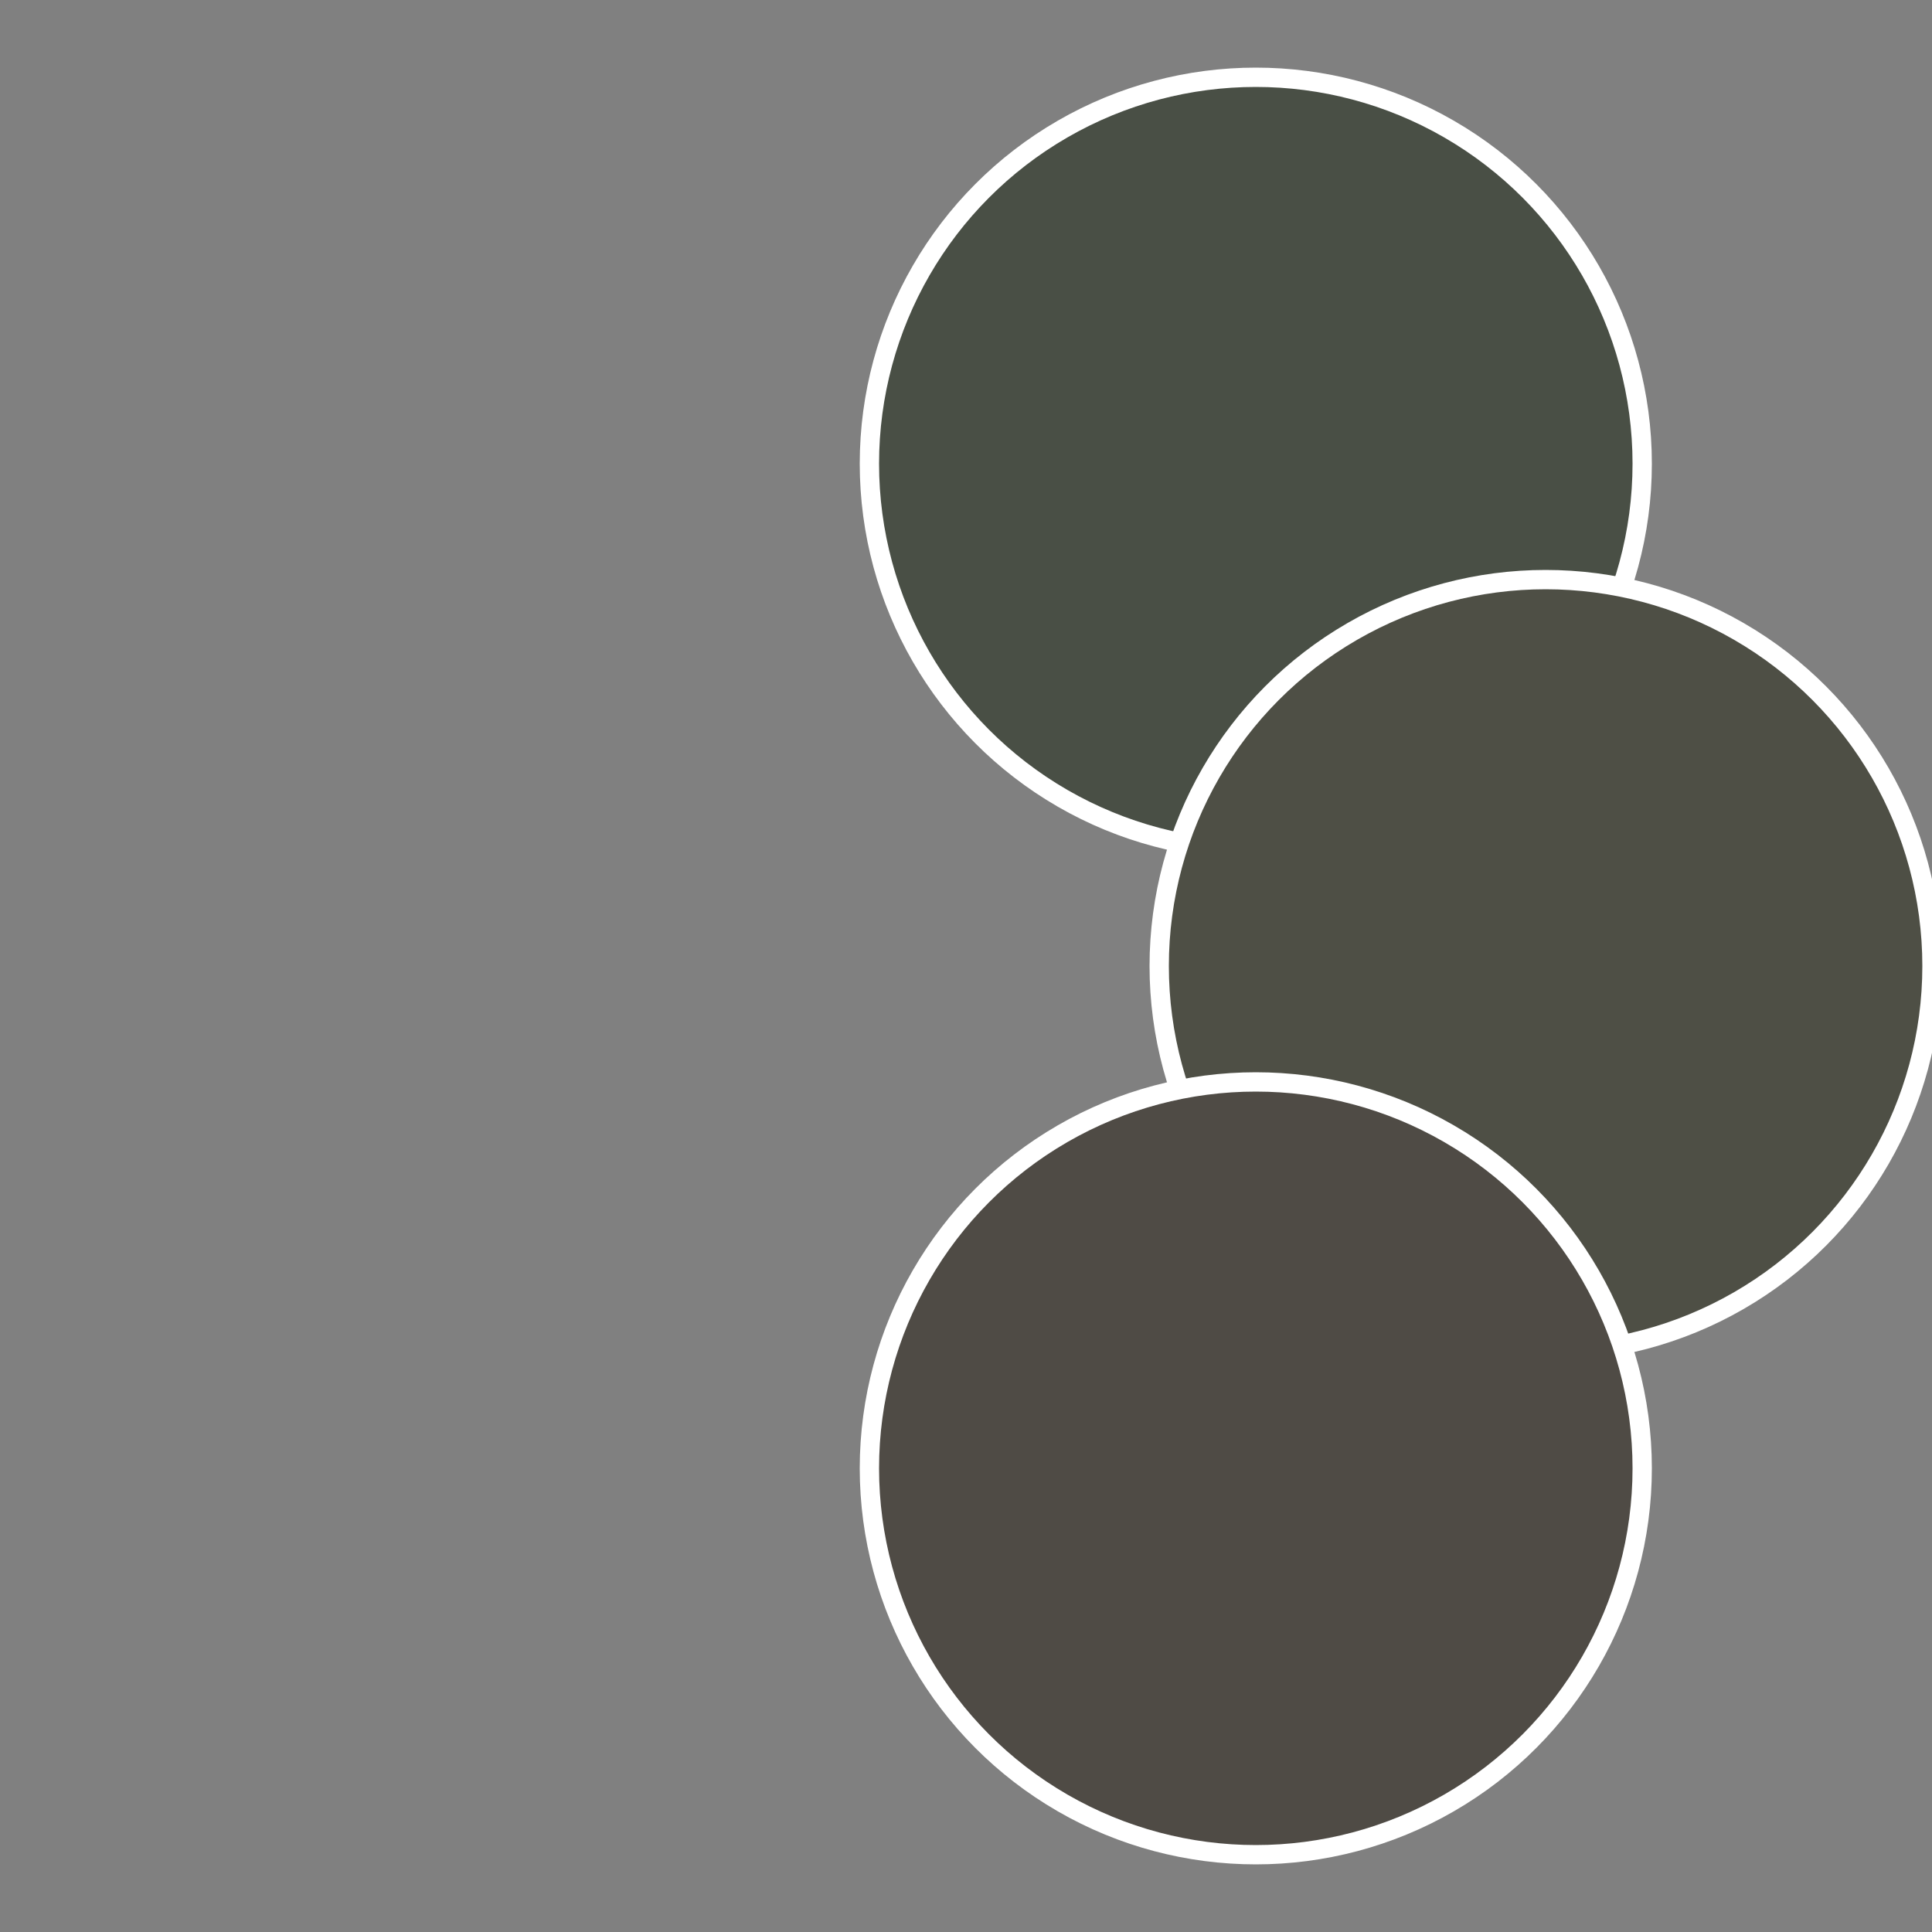 <?xml version="1.0" standalone="no"?>
<svg width="500" height="500" viewBox="-1 -1 2 2" xmlns="http://www.w3.org/2000/svg">
 
                <rect x="-1" y="-1" width="2" height="2" fill="#808080" stroke="none"/>
 
                <circle cx="0.3" cy="-0.52" r="0.4" fill="#494f45" stroke="#fff" stroke-width="1%" />
             
                <circle cx="0.6" cy="0" r="0.4" fill="#4e4f45" stroke="#fff" stroke-width="1%" />
             
                <circle cx="0.3" cy="0.52" r="0.4" fill="#4f4b45" stroke="#fff" stroke-width="1%" />
            </svg>
